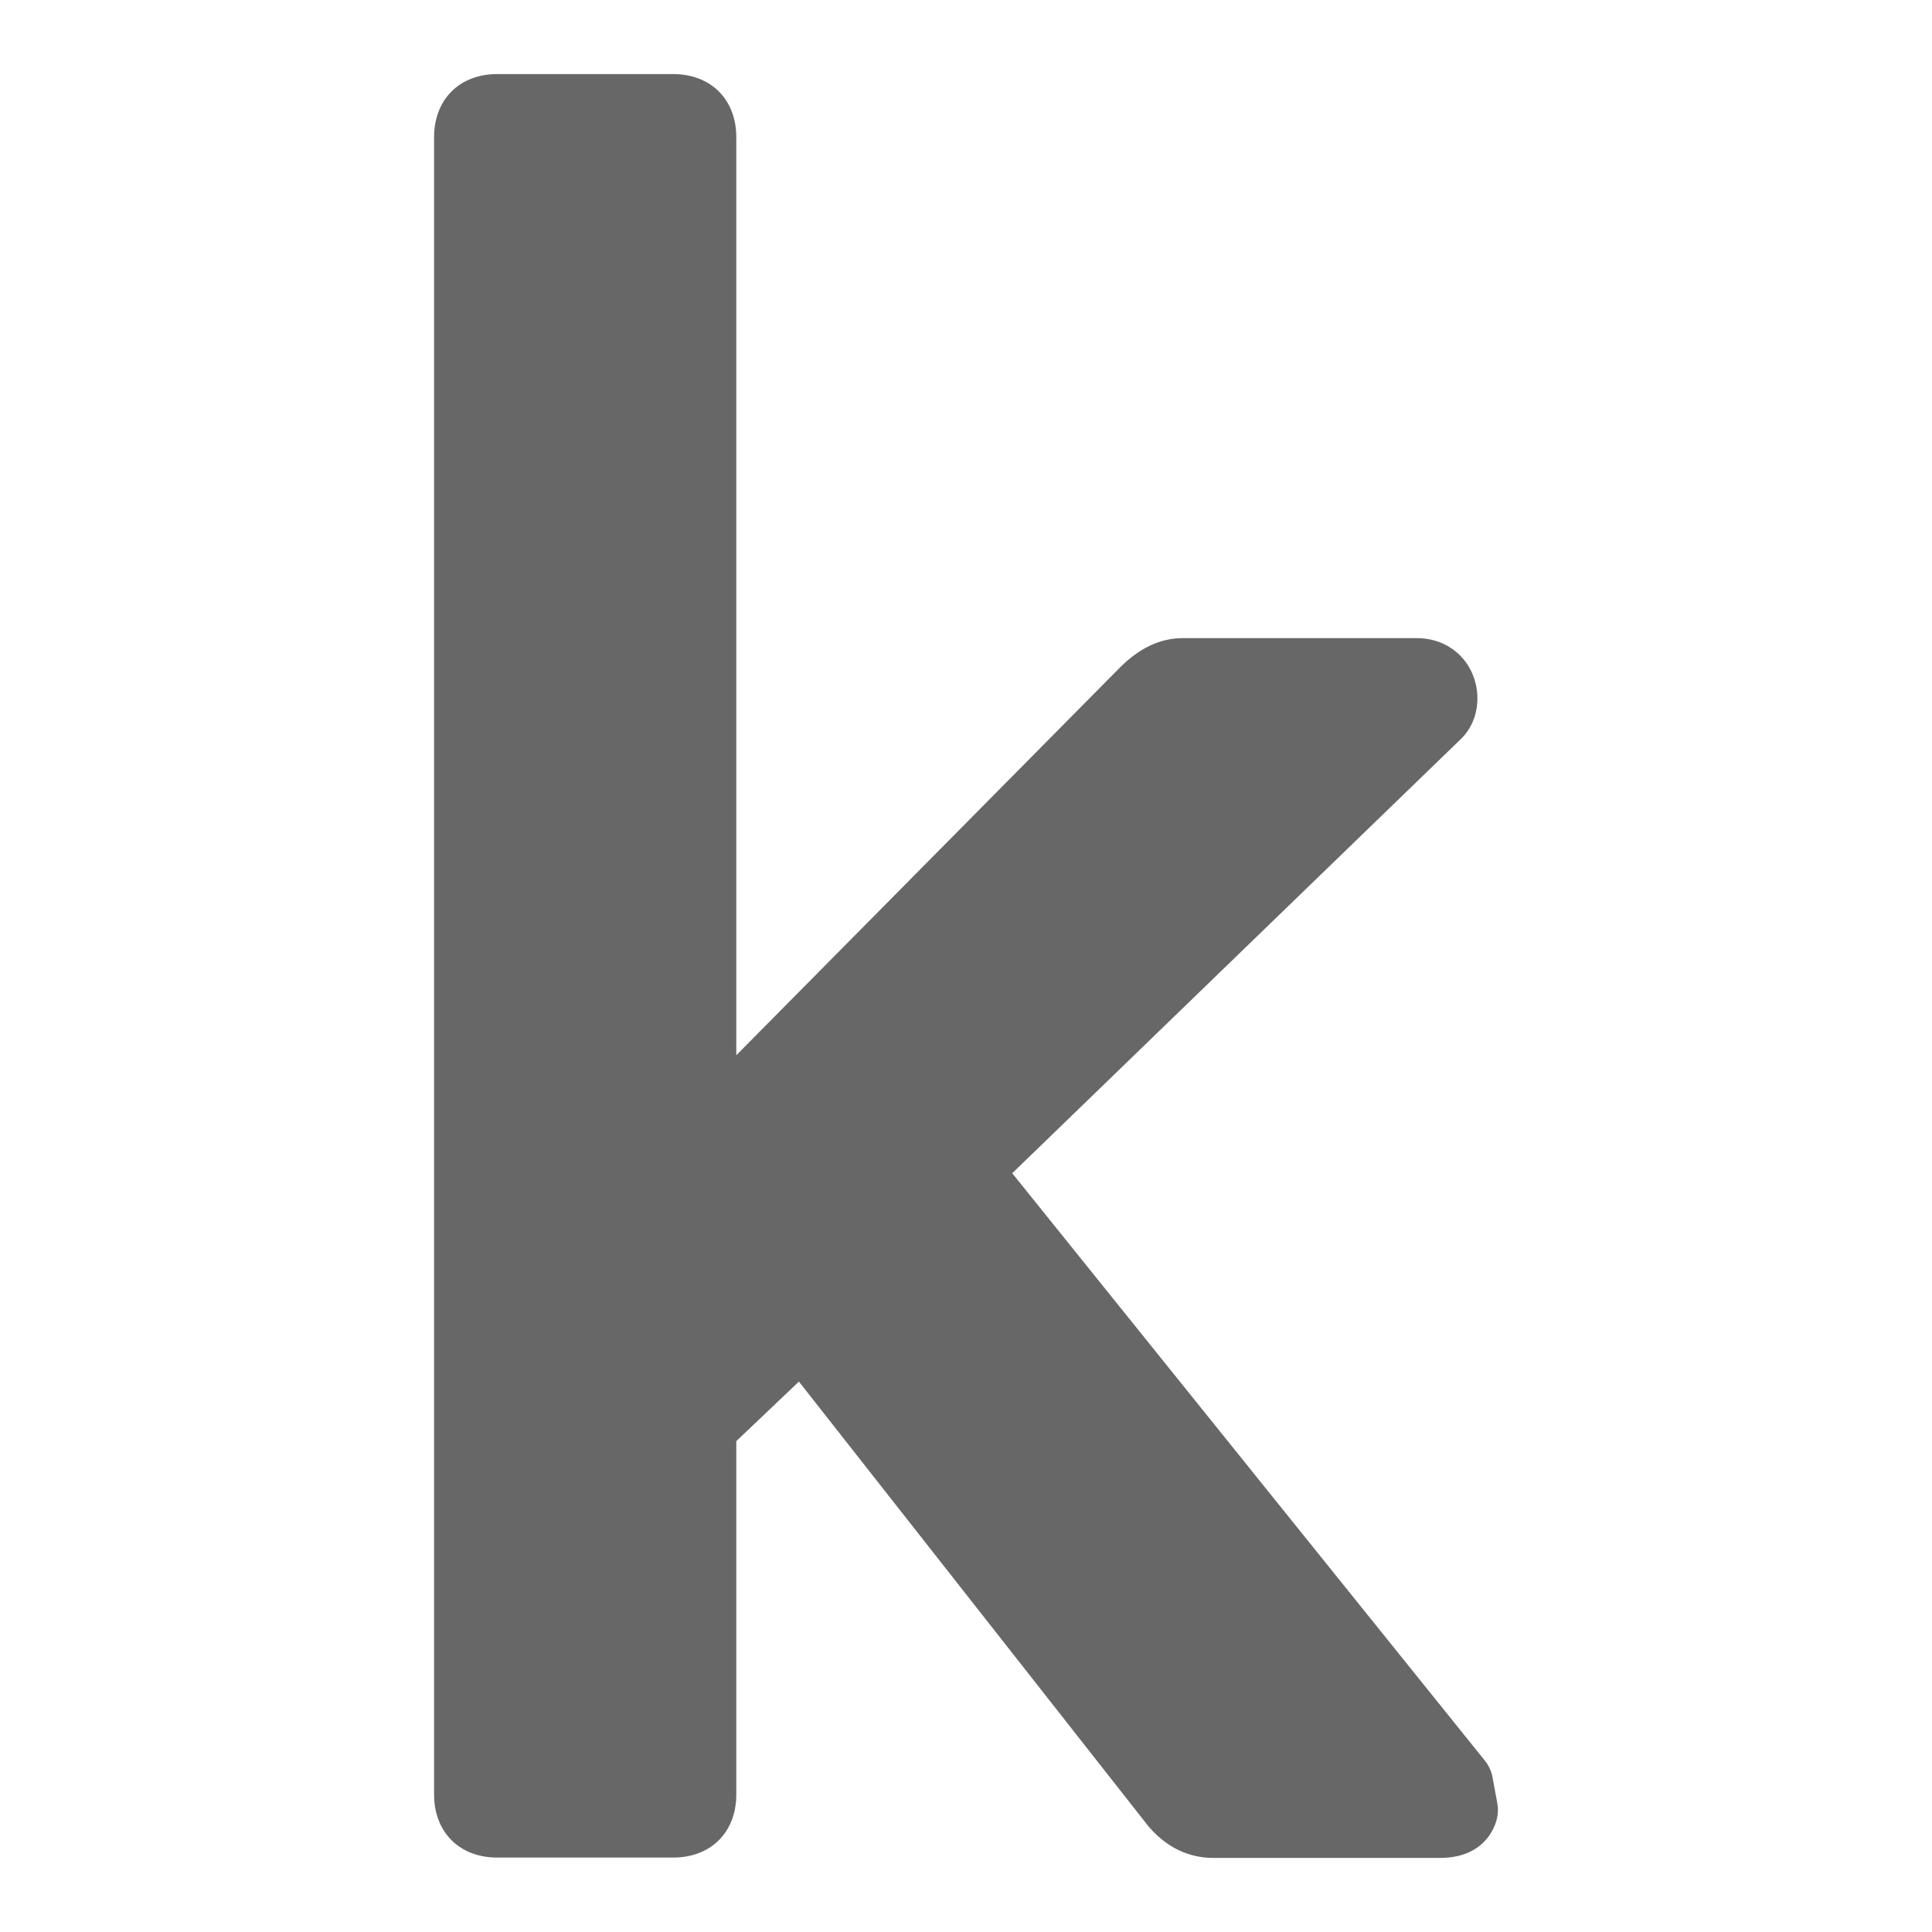 <?xml version="1.0" ?><!DOCTYPE svg  PUBLIC '-//W3C//DTD SVG 1.1//EN'  'http://www.w3.org/Graphics/SVG/1.1/DTD/svg11.dtd'><svg height="512px" style="enable-background:new 0 0 512 512;" version="1.1" viewBox="0 0 512 512" width="512px" xml:space="preserve" xmlns="http://www.w3.org/2000/svg" xmlns:xlink="http://www.w3.org/1999/xlink"><g id="comp_x5F_189-kaggle"><g><g><g><path d="M385.708,472.847L254.742,310.082l125.578-121.534c2.334-2.426,1.526-9.433-4.761-9.433h-62.16      c-3.145,0-6.288,1.618-9.433,4.761L185.128,303.973V36.369c0-4.491-2.247-6.737-6.738-6.737h-46.618      c-4.492,0-6.737,2.246-6.737,6.737V475.54c0,4.491,2.246,6.738,6.737,6.738h46.618c4.491,0,6.738-2.247,6.738-6.738v-97.91      l27.666-26.317l99.257,126.294c2.695,3.145,5.839,4.762,9.432,4.762h60.095c3.143,0,4.939-0.899,5.389-2.696L385.708,472.847z" style="fill:#676767;"/><path d="M381.577,492.368h-60.095c-4.539,0-11.177-1.432-17.024-8.254      c-0.092-0.107-0.182-0.217-0.27-0.328l-92.466-117.653l-16.595,15.786v93.621c0,10.012-6.727,16.738-16.738,16.738h-46.618      c-10.011,0-16.737-6.727-16.737-16.738V36.369c0-10.011,6.726-16.737,16.737-16.737h46.618c10.012,0,16.738,6.726,16.738,16.737      v243.28l101.729-102.807c5.143-5.14,10.694-7.727,16.541-7.727h62.16c6.554,0,12.166,3.622,14.647,9.453      c2.493,5.858,1.416,12.656-2.681,16.914c-0.082,0.085-0.166,0.169-0.252,0.252L268.253,310.922l125.246,155.656      c1.04,1.293,1.742,2.824,2.043,4.456l1.258,6.825c0.26,1.406,0.214,2.852-0.133,4.238      C396.064,484.507,393.196,492.368,381.577,492.368z M319.76,471.231c1.01,1.137,1.506,1.137,1.723,1.137h51.005L246.951,316.351      c-3.24-4.026-2.878-9.859,0.836-13.454l117.566-113.781h-51.872c-0.278,0.084-1.15,0.538-2.446,1.833L192.236,311.007      c-2.852,2.881-7.162,3.757-10.911,2.215c-3.75-1.542-6.197-5.194-6.197-9.249V39.632h-40.094v432.646h40.094V377.63      c0-2.739,1.124-5.357,3.108-7.245l27.666-26.317c2.04-1.941,4.796-2.937,7.613-2.729c2.809,0.202,5.401,1.58,7.142,3.794      L319.76,471.231z" style="fill:#676767;"/></g></g></g></g><g id="Layer_1"/></svg>